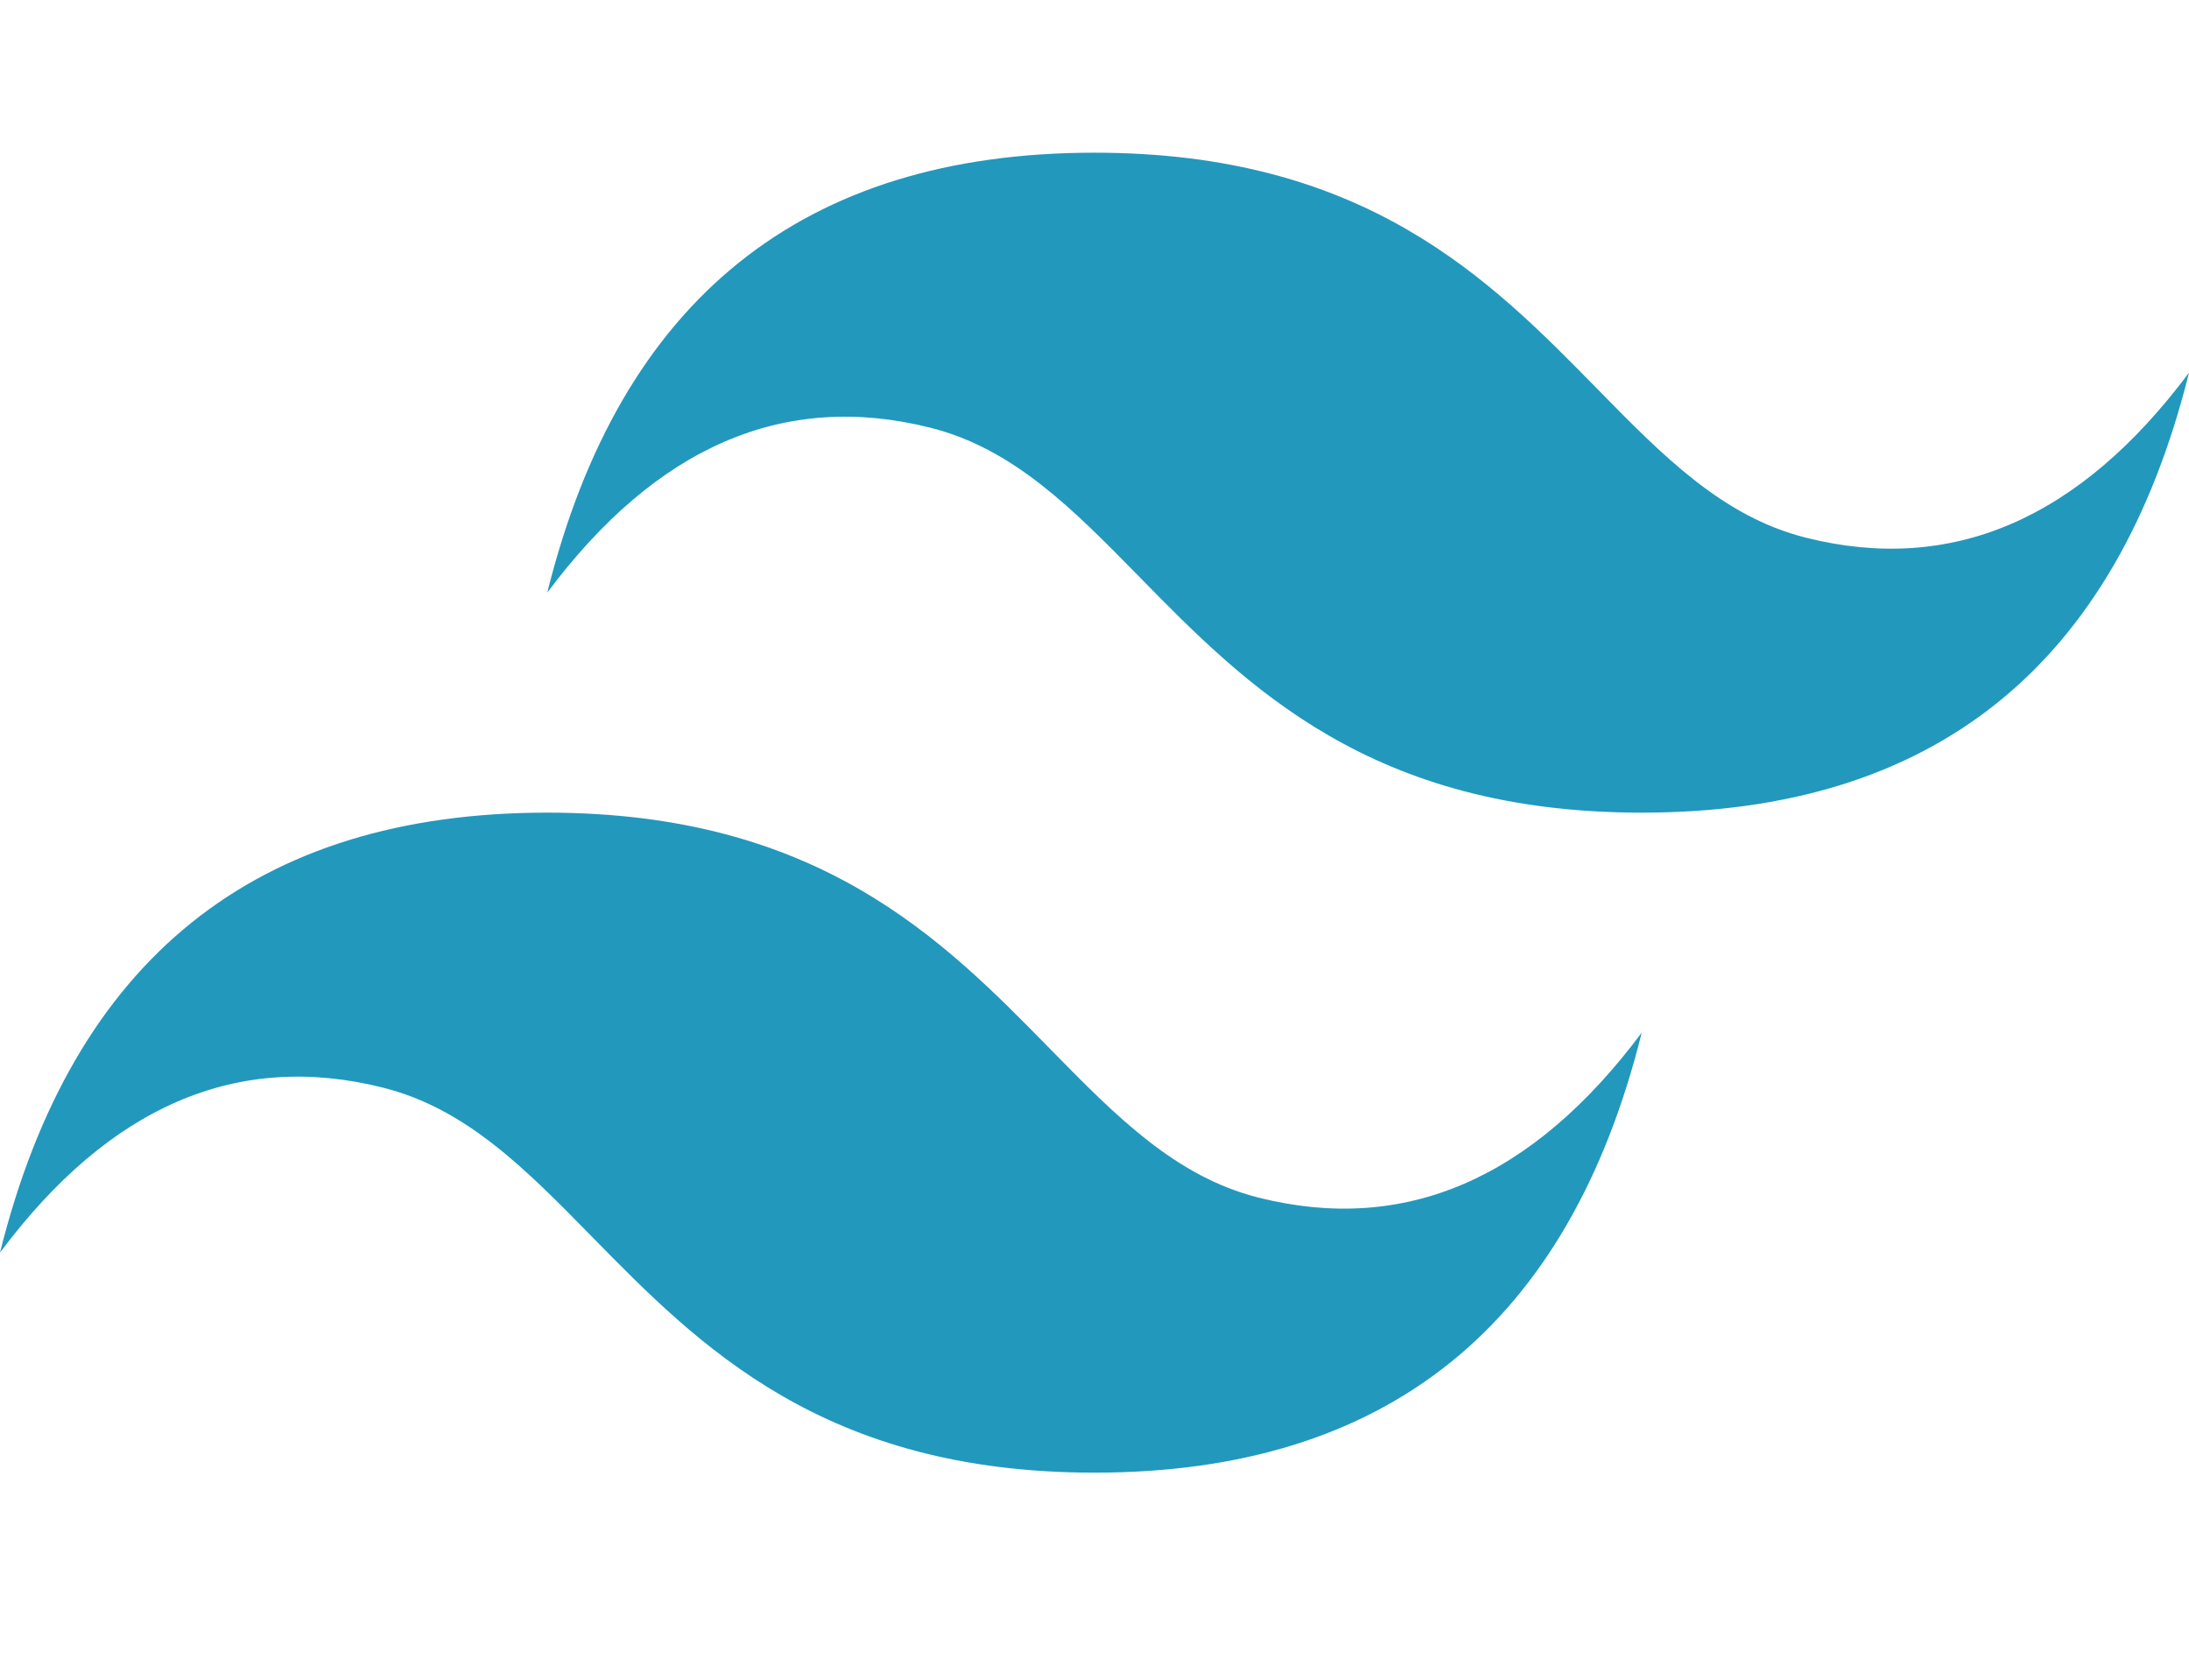 <svg width="43" height="33" viewBox="0 0 43 33" fill="none" xmlns="http://www.w3.org/2000/svg">
<path d="M21.5 3C15.767 3 12.183 5.881 10.75 11.644C12.9 8.763 15.408 7.682 18.275 8.403C19.911 8.814 21.08 10.006 22.374 11.326C24.482 13.477 26.921 15.966 32.25 15.966C37.983 15.966 41.567 13.085 43 7.322C40.85 10.204 38.342 11.284 35.475 10.564C33.839 10.153 32.67 8.96 31.376 7.64C29.268 5.489 26.829 3 21.5 3ZM10.75 15.966C5.017 15.966 1.433 18.848 0 24.61C2.15 21.729 4.658 20.648 7.525 21.369C9.161 21.78 10.33 22.973 11.624 24.293C13.732 26.443 16.171 28.933 21.5 28.933C27.233 28.933 30.817 26.051 32.25 20.288C30.1 23.17 27.592 24.25 24.725 23.53C23.089 23.119 21.92 21.926 20.626 20.606C18.518 18.455 16.079 15.966 10.75 15.966Z" fill="url(#paint0_linear_217_17363)"/>
<defs>
<linearGradient id="paint0_linear_217_17363" x1="-305.778" y1="1280.95" x2="10242" y2="4920.73" gradientUnits="userSpaceOnUse">
<stop stop-color="#2298BD"/>
<stop offset="1" stop-color="#0ED7B5"/>
</linearGradient>
</defs>
</svg>
